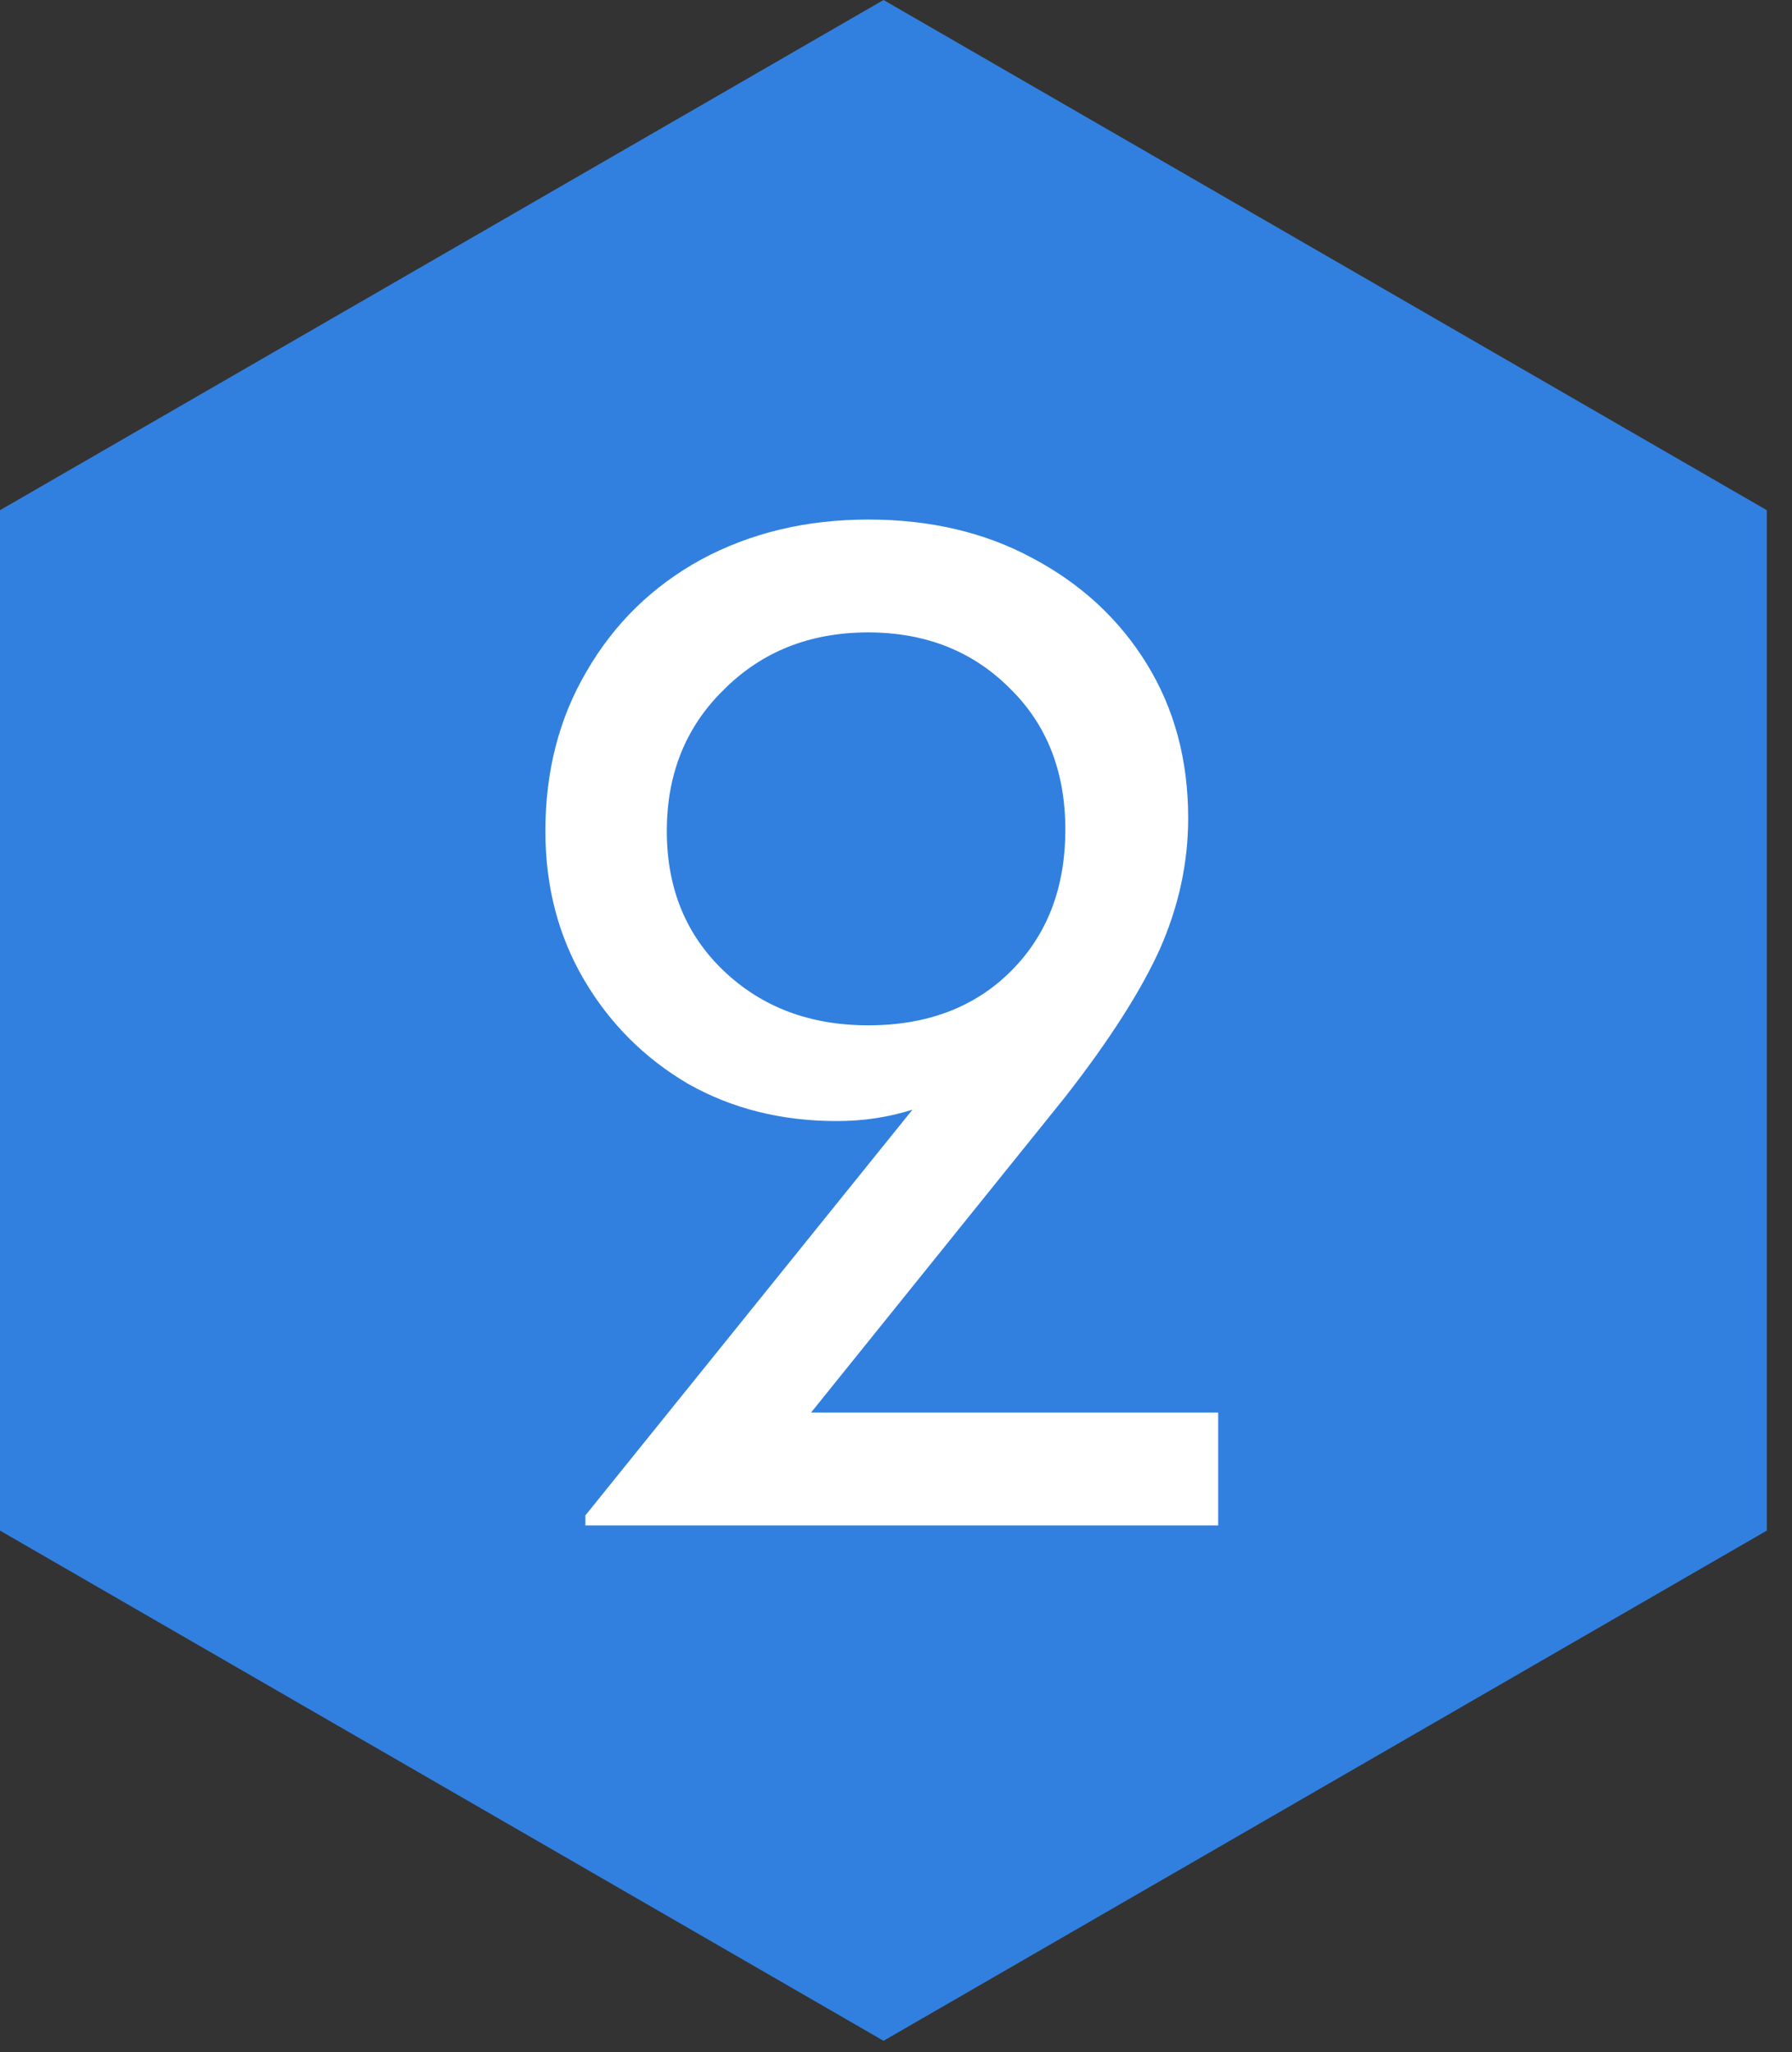 <svg fill="none" height="79" viewBox="0 0 69 79" width="69" xmlns="http://www.w3.org/2000/svg" xmlns:xlink="http://www.w3.org/1999/xlink"><rect x="0" y="0" width="69" height="79" fill="#333333" stroke="none"/><clipPath id="a"><path d="m0 0h68.03v78.56h-68.03z"/></clipPath><g clip-path="url(#a)"><path d="m68.03 58.92v-39.28l-34.01-19.64-34.02 19.64v39.28l34.02 19.64z" fill="#3180e0"/></g><path d="m35.135 42.715c-.917.293-1.888.44-2.915.44-2.127 0-4.033-.477-5.72-1.43-1.687-.99-3.025-2.328-4.015-4.015s-1.485-3.593-1.485-5.72c0-2.31.532-4.363 1.595-6.16 1.063-1.833 2.53-3.263 4.4-4.29 1.907-1.027 4.052-1.54 6.435-1.54s4.492.495 6.325 1.485c1.87.99 3.337 2.347 4.4 4.07s1.595 3.703 1.595 5.94c0 1.723-.367 3.41-1.1 5.06-.733 1.613-1.943 3.502-3.63 5.665l-9.79 12.155h15.675v4.345h-24.365v-.385zm-9.46-10.725c0 2.2.733 3.997 2.2 5.39s3.318 2.09 5.555 2.09c2.273 0 4.107-.697 5.5-2.09s2.09-3.208 2.09-5.445-.715-4.052-2.145-5.445c-1.43-1.43-3.245-2.145-5.445-2.145-2.237 0-4.088.733-5.555 2.2-1.467 1.43-2.2 3.245-2.2 5.445z" fill="#fff"/></svg>